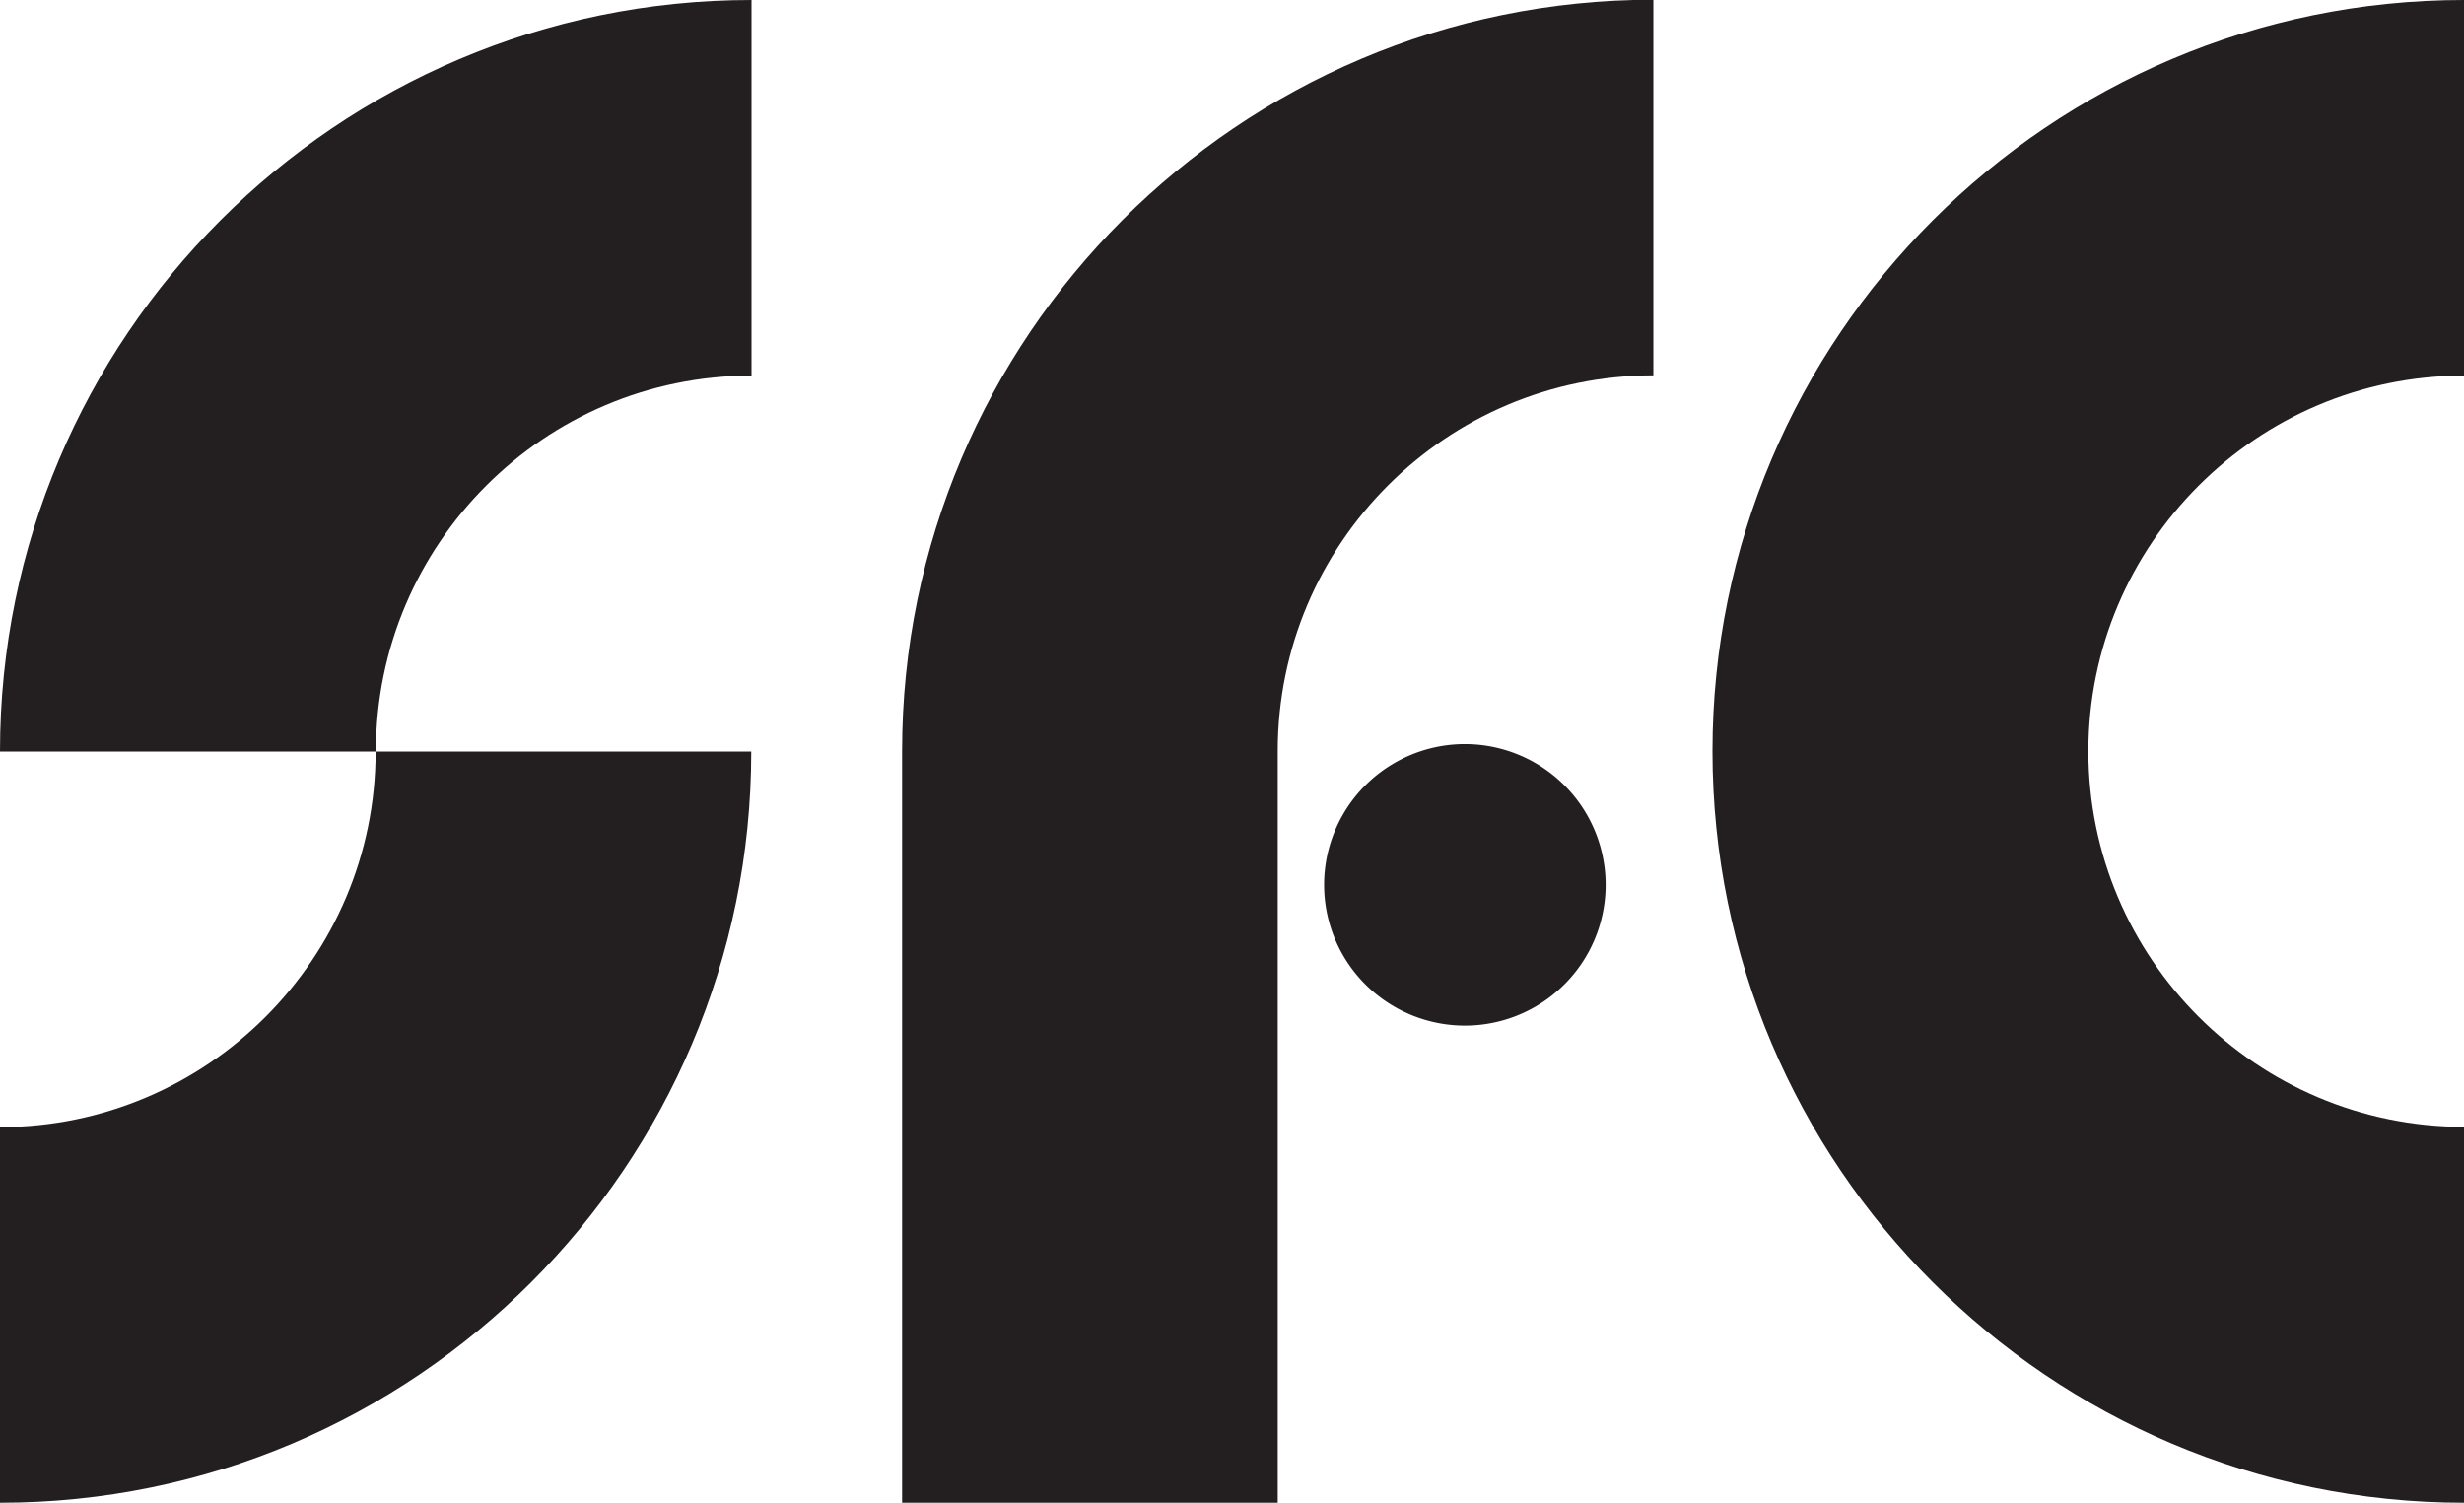<?xml version="1.0" encoding="UTF-8"?>
<svg data-bbox="0 -0.01 92.95 56.7" viewBox="0 0 92.95 56.69" xmlns="http://www.w3.org/2000/svg" data-type="color">
    <g>
        <path d="M14.18 28.35H0C0 12.72 12.72 0 28.35 0v14.17c-7.81 0-14.17 6.36-14.17 14.17Z" fill="#231f20" data-color="1"/>
        <path d="M0 56.69V42.52c7.81 0 14.17-6.36 14.17-14.17h14.17c0 15.63-12.71 28.34-28.34 28.34Z" fill="#231f20" data-color="1"/>
        <path d="M92.95 56.69c-15.63 0-28.35-12.72-28.35-28.35S77.32 0 92.95 0v14.17c-7.81 0-14.17 6.36-14.17 14.17s6.36 14.17 14.17 14.17v14.17Z" fill="#231f20" data-color="1"/>
        <path d="M48.2 56.69H34.03V28.34c0-15.63 12.71-28.35 28.34-28.35v14.17c-7.81 0-14.17 6.36-14.17 14.17v28.35Z" fill="#231f20" data-color="1"/>
        <path fill="#231f20" d="M60.57 33.38a5.31 5.31 0 1 1-10.62 0 5.31 5.31 0 0 1 10.62 0z" data-color="1"/>
    </g>
</svg>
